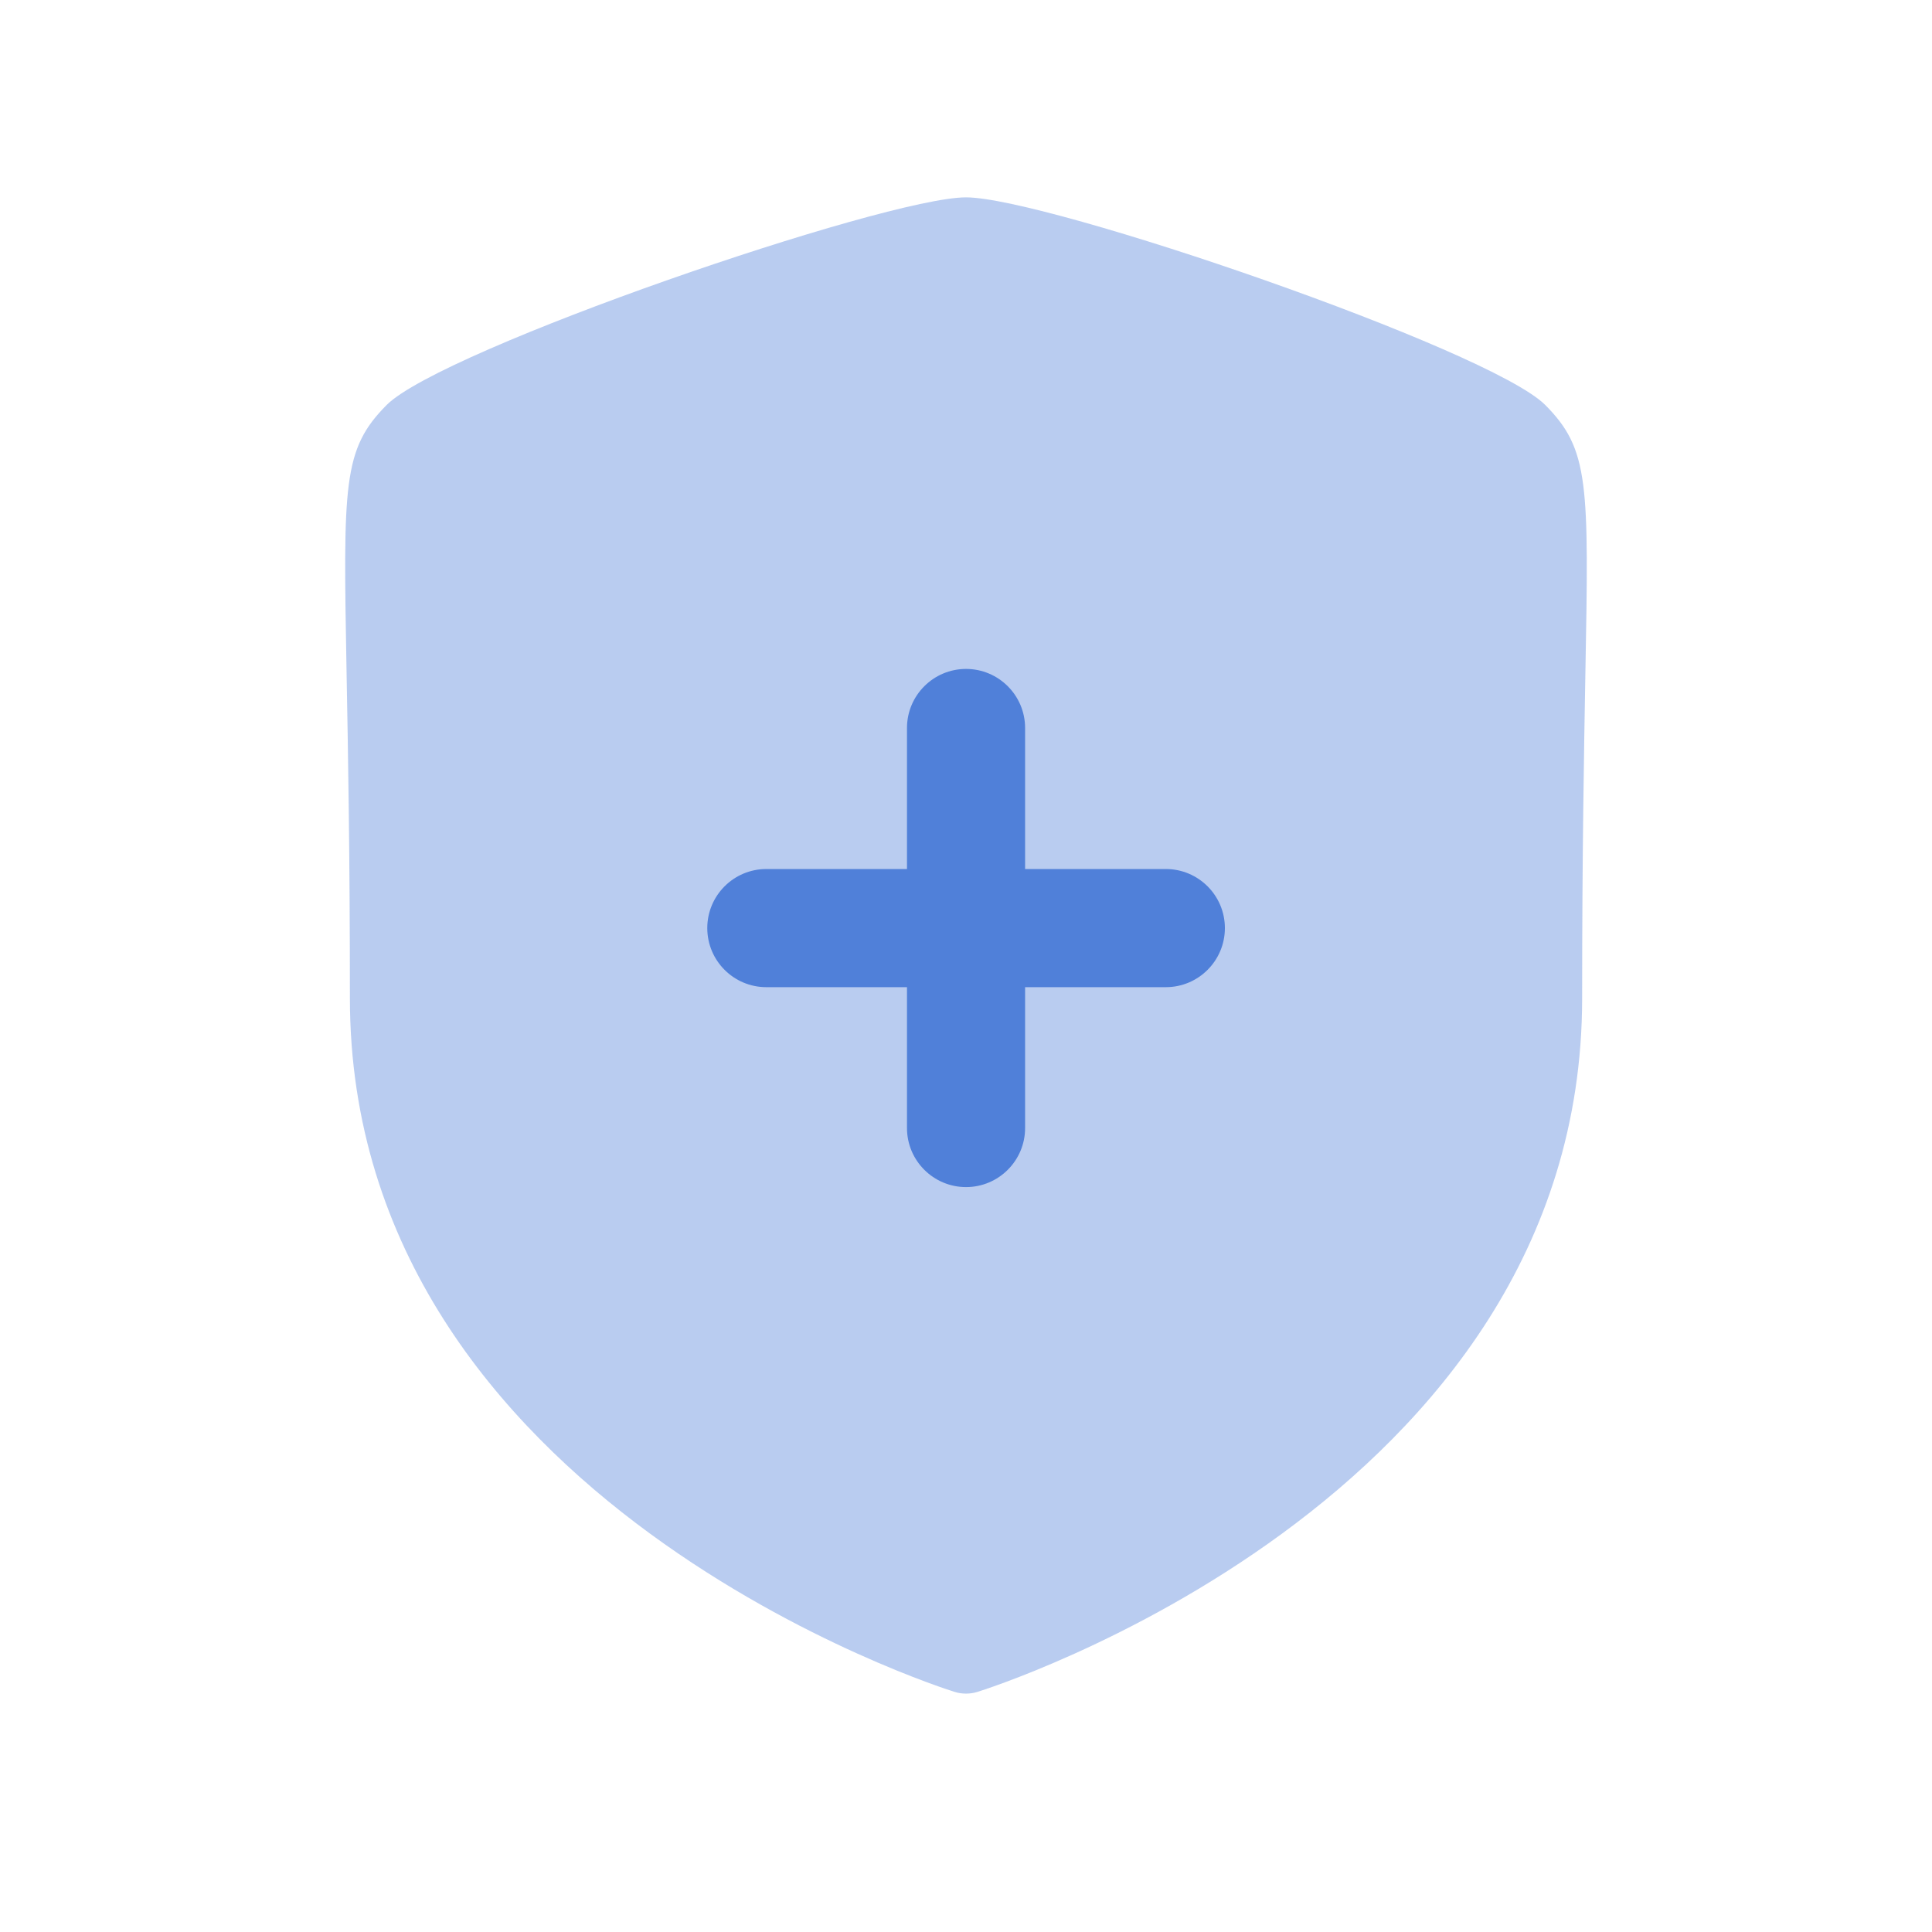 <?xml version="1.0" encoding="UTF-8"?> <svg xmlns="http://www.w3.org/2000/svg" width="46" height="46" viewBox="0 0 46 46" fill="none"><path opacity="0.4" fill-rule="evenodd" clip-rule="evenodd" d="M36.791 9.642C35.473 8.318 24.922 4.699 23 4.699C21.077 4.699 10.526 8.318 9.206 9.642C8.156 10.699 8.171 11.513 8.252 16.026C8.286 17.851 8.331 20.335 8.331 23.768C8.331 35.781 22.584 40.24 22.729 40.283C22.817 40.311 22.909 40.324 23 40.324C23.092 40.324 23.184 40.311 23.272 40.283C23.417 40.24 37.67 35.781 37.67 23.768C37.67 20.342 37.715 17.862 37.747 16.041C37.83 11.513 37.843 10.699 36.791 9.642Z" fill="#5080D9"></path><path d="M24.407 23.504H27.758C28.534 23.504 29.164 22.874 29.164 22.097C29.164 21.321 28.534 20.691 27.758 20.691H24.407V17.333C24.407 16.557 23.777 15.927 23.001 15.927C22.225 15.927 21.595 16.557 21.595 17.333V20.691H18.246C17.47 20.691 16.84 21.321 16.84 22.097C16.84 22.874 17.47 23.504 18.246 23.504H21.595V26.858C21.595 27.634 22.225 28.264 23.001 28.264C23.777 28.264 24.407 27.634 24.407 26.858V23.504Z" fill="#5080D9"></path></svg> 